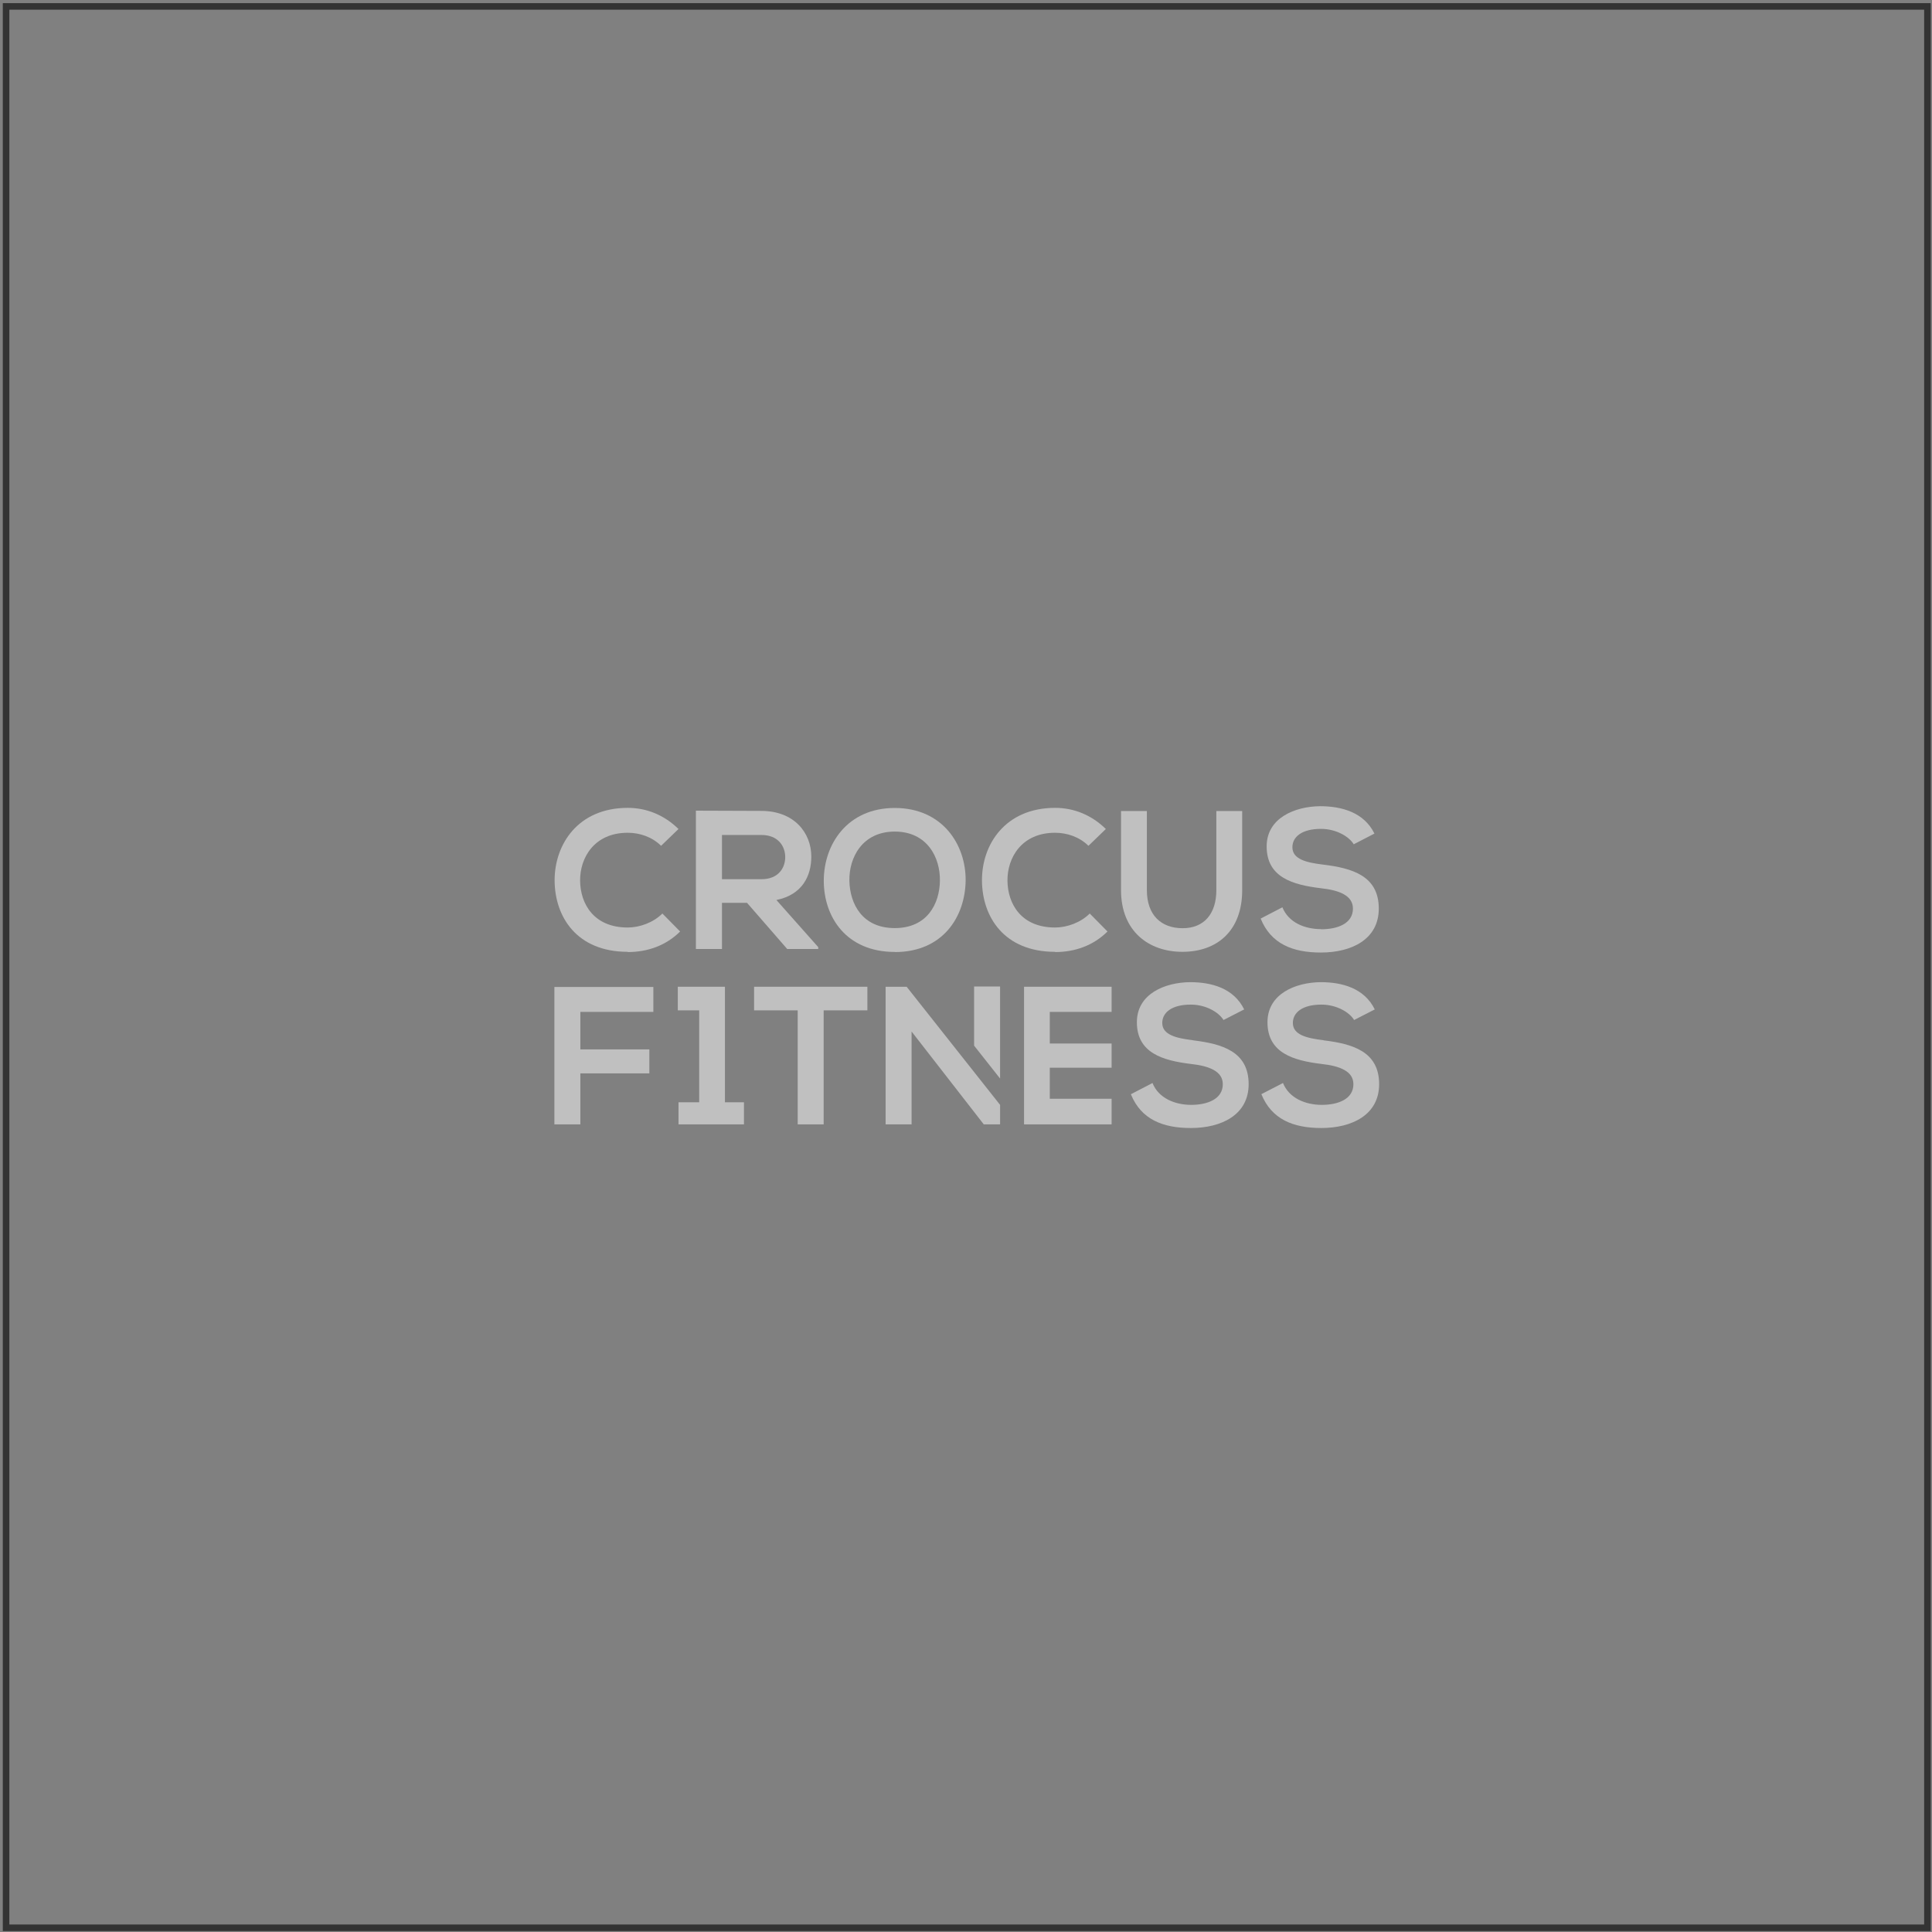 <?xml version="1.0" encoding="UTF-8"?> <svg xmlns="http://www.w3.org/2000/svg" width="295" height="295" viewBox="0 0 295 295" fill="none"><rect x="0" y="0" width="295" height="295" fill="#808080" stroke="none"/> <rect x="0.928" y="0.981" width="293.375" height="293.375" stroke="#333333"></rect> <g opacity="0.5"> <path d="M95.829 145.372C98.88 145.372 101.679 144.385 103.851 142.232L101.141 139.486C99.759 140.868 97.677 141.622 95.847 141.622C90.642 141.622 88.614 137.978 88.578 134.479C88.542 130.961 90.75 127.156 95.847 127.156C97.677 127.156 99.562 127.784 100.944 129.148L103.6 126.582C101.428 124.446 98.718 123.352 95.865 123.352C88.237 123.352 84.666 128.951 84.684 134.461C84.72 139.953 88.022 145.337 95.865 145.337" fill="white"></path> <path d="M124.939 144.888V144.619L118.55 137.422C122.552 136.614 123.88 133.689 123.88 130.799C123.88 127.156 121.26 123.836 116.288 123.818C112.95 123.818 109.594 123.782 106.256 123.782V144.906H110.24V137.853H114.063L120.201 144.906H124.939V144.888ZM110.24 134.245V127.497H116.288C118.783 127.497 119.896 129.184 119.896 130.871C119.896 132.558 118.819 134.245 116.288 134.245H110.24Z" fill="white"></path> <path d="M136.623 145.372C144.035 145.372 147.373 139.916 147.445 134.46C147.499 128.95 143.892 123.369 136.623 123.369C129.355 123.369 125.783 128.95 125.783 134.478C125.783 140.005 129.211 145.354 136.623 145.354M136.623 126.976C141.595 126.976 143.587 130.96 143.515 134.514C143.461 137.977 141.595 141.71 136.623 141.71C131.652 141.71 129.785 138.013 129.696 134.532C129.606 130.978 131.652 126.976 136.623 126.976Z" fill="white"></path> <path d="M161.083 145.372C164.134 145.372 166.934 144.385 169.105 142.232L166.395 139.486C165.013 140.868 162.931 141.622 161.101 141.622C155.896 141.622 153.868 137.978 153.832 134.479C153.796 130.961 156.004 127.156 161.101 127.156C162.931 127.156 164.816 127.784 166.198 129.148L168.854 126.582C166.682 124.446 163.972 123.352 161.119 123.352C153.491 123.352 149.902 128.951 149.938 134.461C149.974 139.953 153.276 145.337 161.119 145.337" fill="white"></path> <path d="M180.538 145.336C185.833 145.336 189.673 142.142 189.673 135.914V123.836H185.725V135.914C185.725 139.522 183.858 141.729 180.574 141.729C177.29 141.729 175.118 139.719 175.118 135.914V123.836H171.17V135.914C171.17 142.267 175.477 145.336 180.538 145.336Z" fill="white"></path> <path d="M201.753 141.872C199.186 141.872 196.746 140.849 195.812 138.534L192.492 140.257C194.054 144.116 197.374 145.444 201.681 145.444C206.383 145.444 210.529 143.434 210.529 138.731C210.529 133.706 206.437 132.558 202.04 132.019C199.509 131.714 197.338 131.212 197.338 129.363C197.338 127.802 198.756 126.563 201.699 126.563C203.996 126.563 205.97 127.712 206.706 128.914L209.865 127.281C208.268 124.033 204.858 123.1 201.573 123.1C197.679 123.136 193.407 124.912 193.407 129.237C193.407 133.975 197.392 135.106 201.699 135.627C204.499 135.932 206.581 136.739 206.581 138.731C206.581 141.029 204.229 141.89 201.735 141.89" fill="white"></path> <path d="M84.65 171.683H88.617V163.894H99.152V160.233H88.617V154.508H99.762V150.703H84.65V171.683Z" fill="white"></path> <path d="M110.691 150.667H103.494V154.274H106.761V168.309H103.602V171.683H113.598V168.309H110.691V150.667Z" fill="white"></path> <path d="M115.143 154.274H121.801V171.683H125.767V154.274H132.443V150.667H115.143V154.274Z" fill="white"></path> <path d="M152.703 150.631H148.736V159.659L152.703 164.684V150.631Z" fill="white"></path> <path d="M135.225 150.667V171.683H139.191V157.505L150.228 171.701V171.683H152.705V168.704L138.437 150.667H135.225Z" fill="white"></path> <path d="M182.151 158.833C179.639 158.528 177.467 158.025 177.467 156.194C177.467 154.633 178.885 153.395 181.828 153.395C184.108 153.395 186.082 154.543 186.818 155.746L189.976 154.13C188.379 150.882 184.987 149.967 181.721 149.967C177.844 150.003 173.591 151.761 173.591 156.087C173.591 160.789 177.557 161.937 181.846 162.458C184.628 162.763 186.71 163.571 186.71 165.545C186.71 167.824 184.359 168.703 181.882 168.703C179.406 168.703 176.893 167.68 175.978 165.365L172.693 167.07V167.124C174.255 170.929 177.557 172.239 181.828 172.239C186.513 172.239 190.658 170.229 190.658 165.545C190.658 160.538 186.584 159.389 182.187 158.851" fill="white"></path> <path d="M172.643 167.052C172.643 167.052 172.642 167.088 172.661 167.088V167.034H172.643V167.052Z" fill="white"></path> <path d="M202.094 158.833C199.563 158.528 197.409 158.025 197.409 156.194C197.409 154.633 198.827 153.395 201.77 153.395C204.05 153.395 206.042 154.543 206.76 155.746L209.918 154.13C208.321 150.882 204.929 149.967 201.663 149.967C197.786 150.003 193.533 151.761 193.533 156.087C193.533 160.789 197.499 161.937 201.788 162.458C204.588 162.763 206.652 163.571 206.652 165.545C206.652 167.824 204.319 168.703 201.824 168.703C199.33 168.703 196.835 167.68 195.902 165.365L192.6 167.07C194.161 170.911 197.463 172.239 201.753 172.239C206.437 172.239 210.582 170.229 210.582 165.545C210.582 160.538 206.508 159.389 202.111 158.851" fill="white"></path> <path d="M169.734 154.508V150.667H156.363V169.314V171.683H158.23H169.734V167.77H160.294V163.032H169.734V159.335H160.294V154.508H169.734Z" fill="white"></path> </g> </svg> 